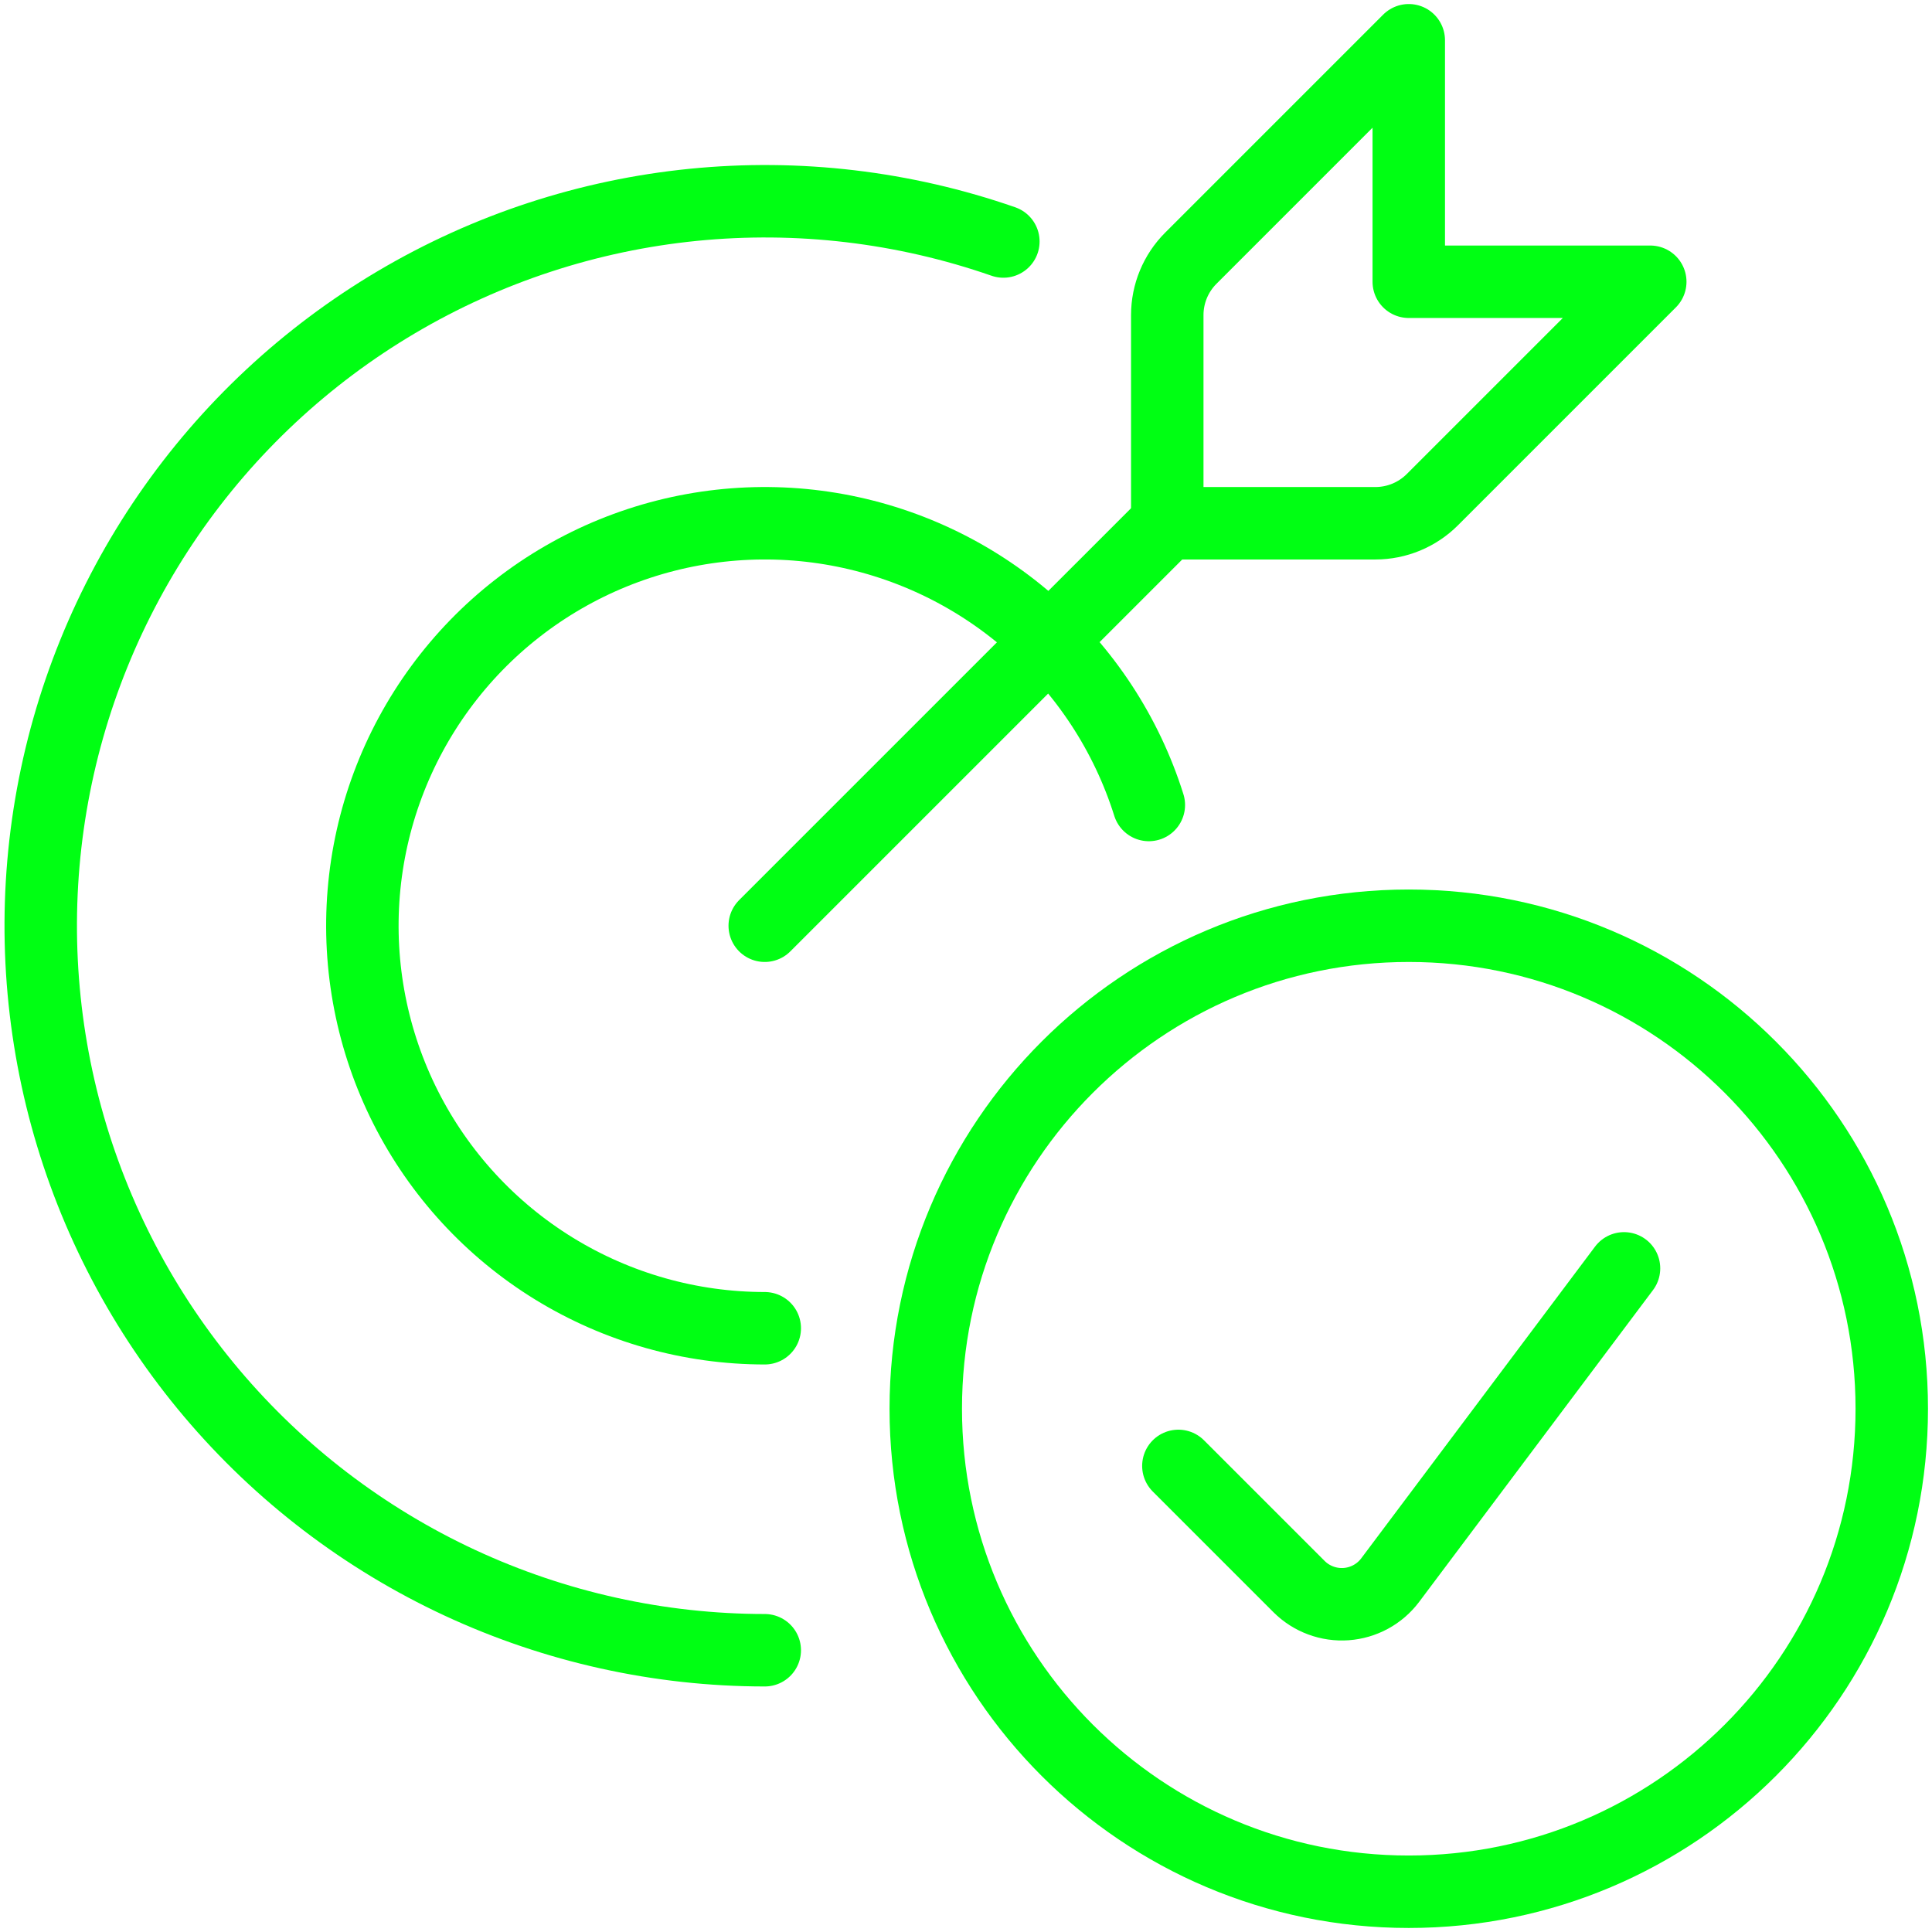 <svg width="80" height="80" viewBox="0 0 80 80" fill="none" xmlns="http://www.w3.org/2000/svg">
<path d="M31.666 38.333L48.333 21.667" stroke="#00FF13" stroke-width="3" stroke-linecap="round" stroke-linejoin="round"/>
<path d="M49.311 10.69C48.685 11.315 48.334 12.163 48.334 13.047V21.667H56.954C57.838 21.666 58.686 21.315 59.311 20.69L68.334 11.667H58.334V1.667L49.311 10.69Z" stroke="#00FF13" stroke-width="3" stroke-linecap="round" stroke-linejoin="round"/>
<path d="M31.667 55C28.587 54.999 25.567 54.145 22.943 52.532C20.319 50.919 18.194 48.61 16.802 45.862C15.411 43.114 14.808 40.034 15.061 36.964C15.314 33.894 16.413 30.954 18.236 28.471C20.058 25.988 22.533 24.059 25.386 22.897C28.239 21.736 31.358 21.387 34.397 21.891C37.435 22.395 40.275 23.73 42.601 25.75C44.926 27.77 46.647 30.395 47.571 33.333" stroke="#00FF13" stroke-width="3" stroke-linecap="round" stroke-linejoin="round"/>
<path d="M31.667 68.333C27.305 68.331 22.996 67.376 19.04 65.538C15.085 63.699 11.578 61.02 8.764 57.687C5.95 54.354 3.897 50.448 2.747 46.24C1.598 42.032 1.379 37.624 2.108 33.324C2.836 29.023 4.494 24.933 6.965 21.338C9.436 17.744 12.661 14.731 16.416 12.511C20.17 10.291 24.364 8.916 28.704 8.482C33.044 8.048 37.427 8.566 41.547 10" stroke="#00FF13" stroke-width="3" stroke-linecap="round" stroke-linejoin="round"/>
<path d="M58.334 78.333C69.38 78.333 78.334 69.379 78.334 58.333C78.334 47.288 69.38 38.333 58.334 38.333C47.288 38.333 38.334 47.288 38.334 58.333C38.334 69.379 47.288 78.333 58.334 78.333Z" stroke="#00FF13" stroke-width="3" stroke-linecap="round" stroke-linejoin="round"/>
<path d="M67.247 52.52L57.564 65.43C57.349 65.716 57.074 65.953 56.76 66.124C56.445 66.295 56.098 66.397 55.74 66.423C55.383 66.448 55.025 66.397 54.689 66.272C54.353 66.148 54.048 65.953 53.794 65.7L48.794 60.7" stroke="#00FF13" stroke-width="3" stroke-linecap="round" stroke-linejoin="round"/>
</svg>
